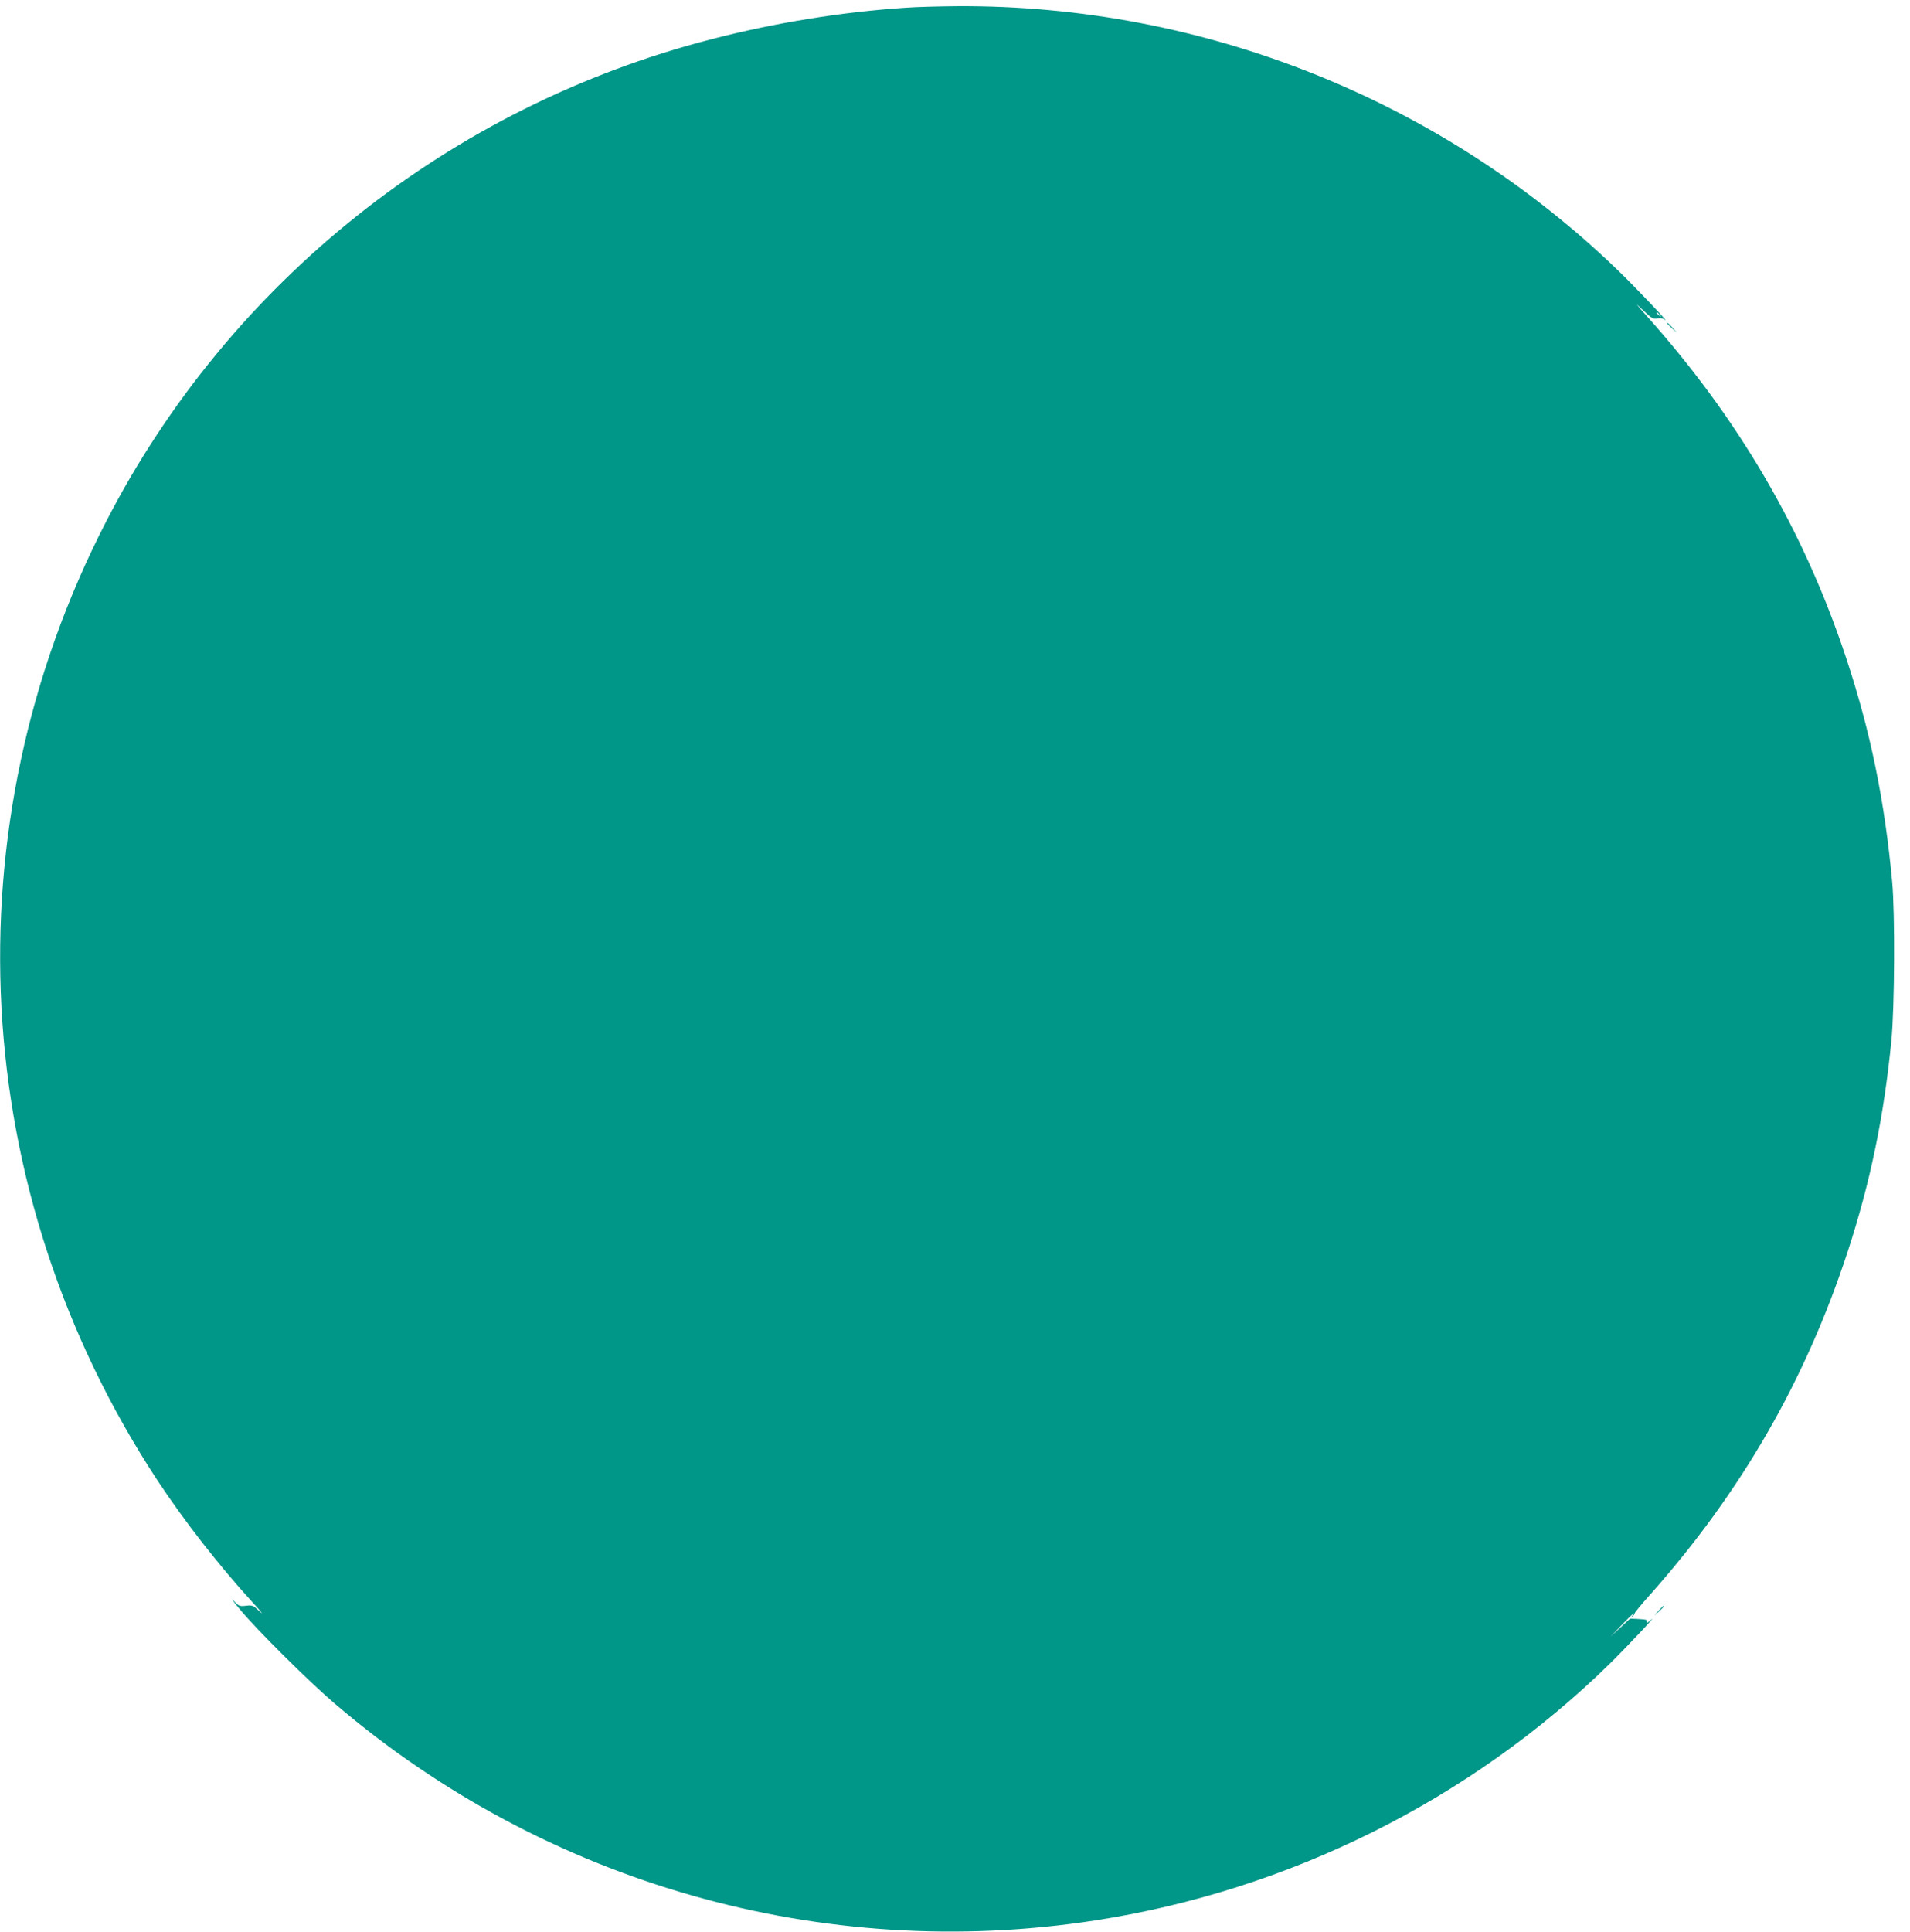 <?xml version="1.0" standalone="no"?>
<!DOCTYPE svg PUBLIC "-//W3C//DTD SVG 20010904//EN"
 "http://www.w3.org/TR/2001/REC-SVG-20010904/DTD/svg10.dtd">
<svg version="1.0" xmlns="http://www.w3.org/2000/svg"
 width="1266pt" height="1280pt" viewBox="0 0 1266 1280"
 preserveAspectRatio="xMidYMid meet">
<g transform="translate(0,1280) scale(0.1,-0.1)"
fill="#009688" stroke="none">
<path d="M6005 12749 c-423 -28 -865 -99 -1290 -209 -1733 -446 -3193 -1609
-4010 -3193 -1048 -2031 -919 -4442 339 -6357 176 -267 414 -572 628 -805 56
-60 79 -90 52 -65 -46 43 -51 45 -94 40 -42 -5 -47 -3 -83 35 -21 22 -3 -3 40
-55 112 -137 463 -485 637 -633 1395 -1190 3230 -1712 5037 -1432 1284 199
2487 799 3407 1699 105 102 334 346 273 291 -19 -18 -30 -23 -26 -13 6 15 -1
17 -52 20 l-58 3 -65 -60 -65 -60 75 78 c72 75 97 96 69 60 -11 -16 -11 -16 1
-5 8 7 15 17 15 22 0 5 45 60 101 122 604 679 1032 1421 1312 2278 149 456
240 896 289 1400 21 220 24 835 5 1045 -50 541 -145 1003 -307 1490 -279 840
-711 1580 -1319 2260 -80 90 -83 94 -25 39 57 -54 67 -60 94 -54 20 4 36 1 50
-9 41 -33 -190 211 -308 325 -1171 1132 -2752 1763 -4384 1753 -120 -1 -272
-5 -338 -10z m4996 -2036 c13 -16 12 -17 -3 -4 -17 13 -22 21 -14 21 2 0 10
-8 17 -17z"/>
<path d="M11050 10657 c0 -2 15 -16 33 -33 l32 -29 -29 33 c-28 30 -36 37 -36
29z"/>
<path d="M10994 2128 l-29 -33 33 29 c17 17 32 31 32 33 0 8 -8 1 -36 -29z"/>
</g>
</svg>

